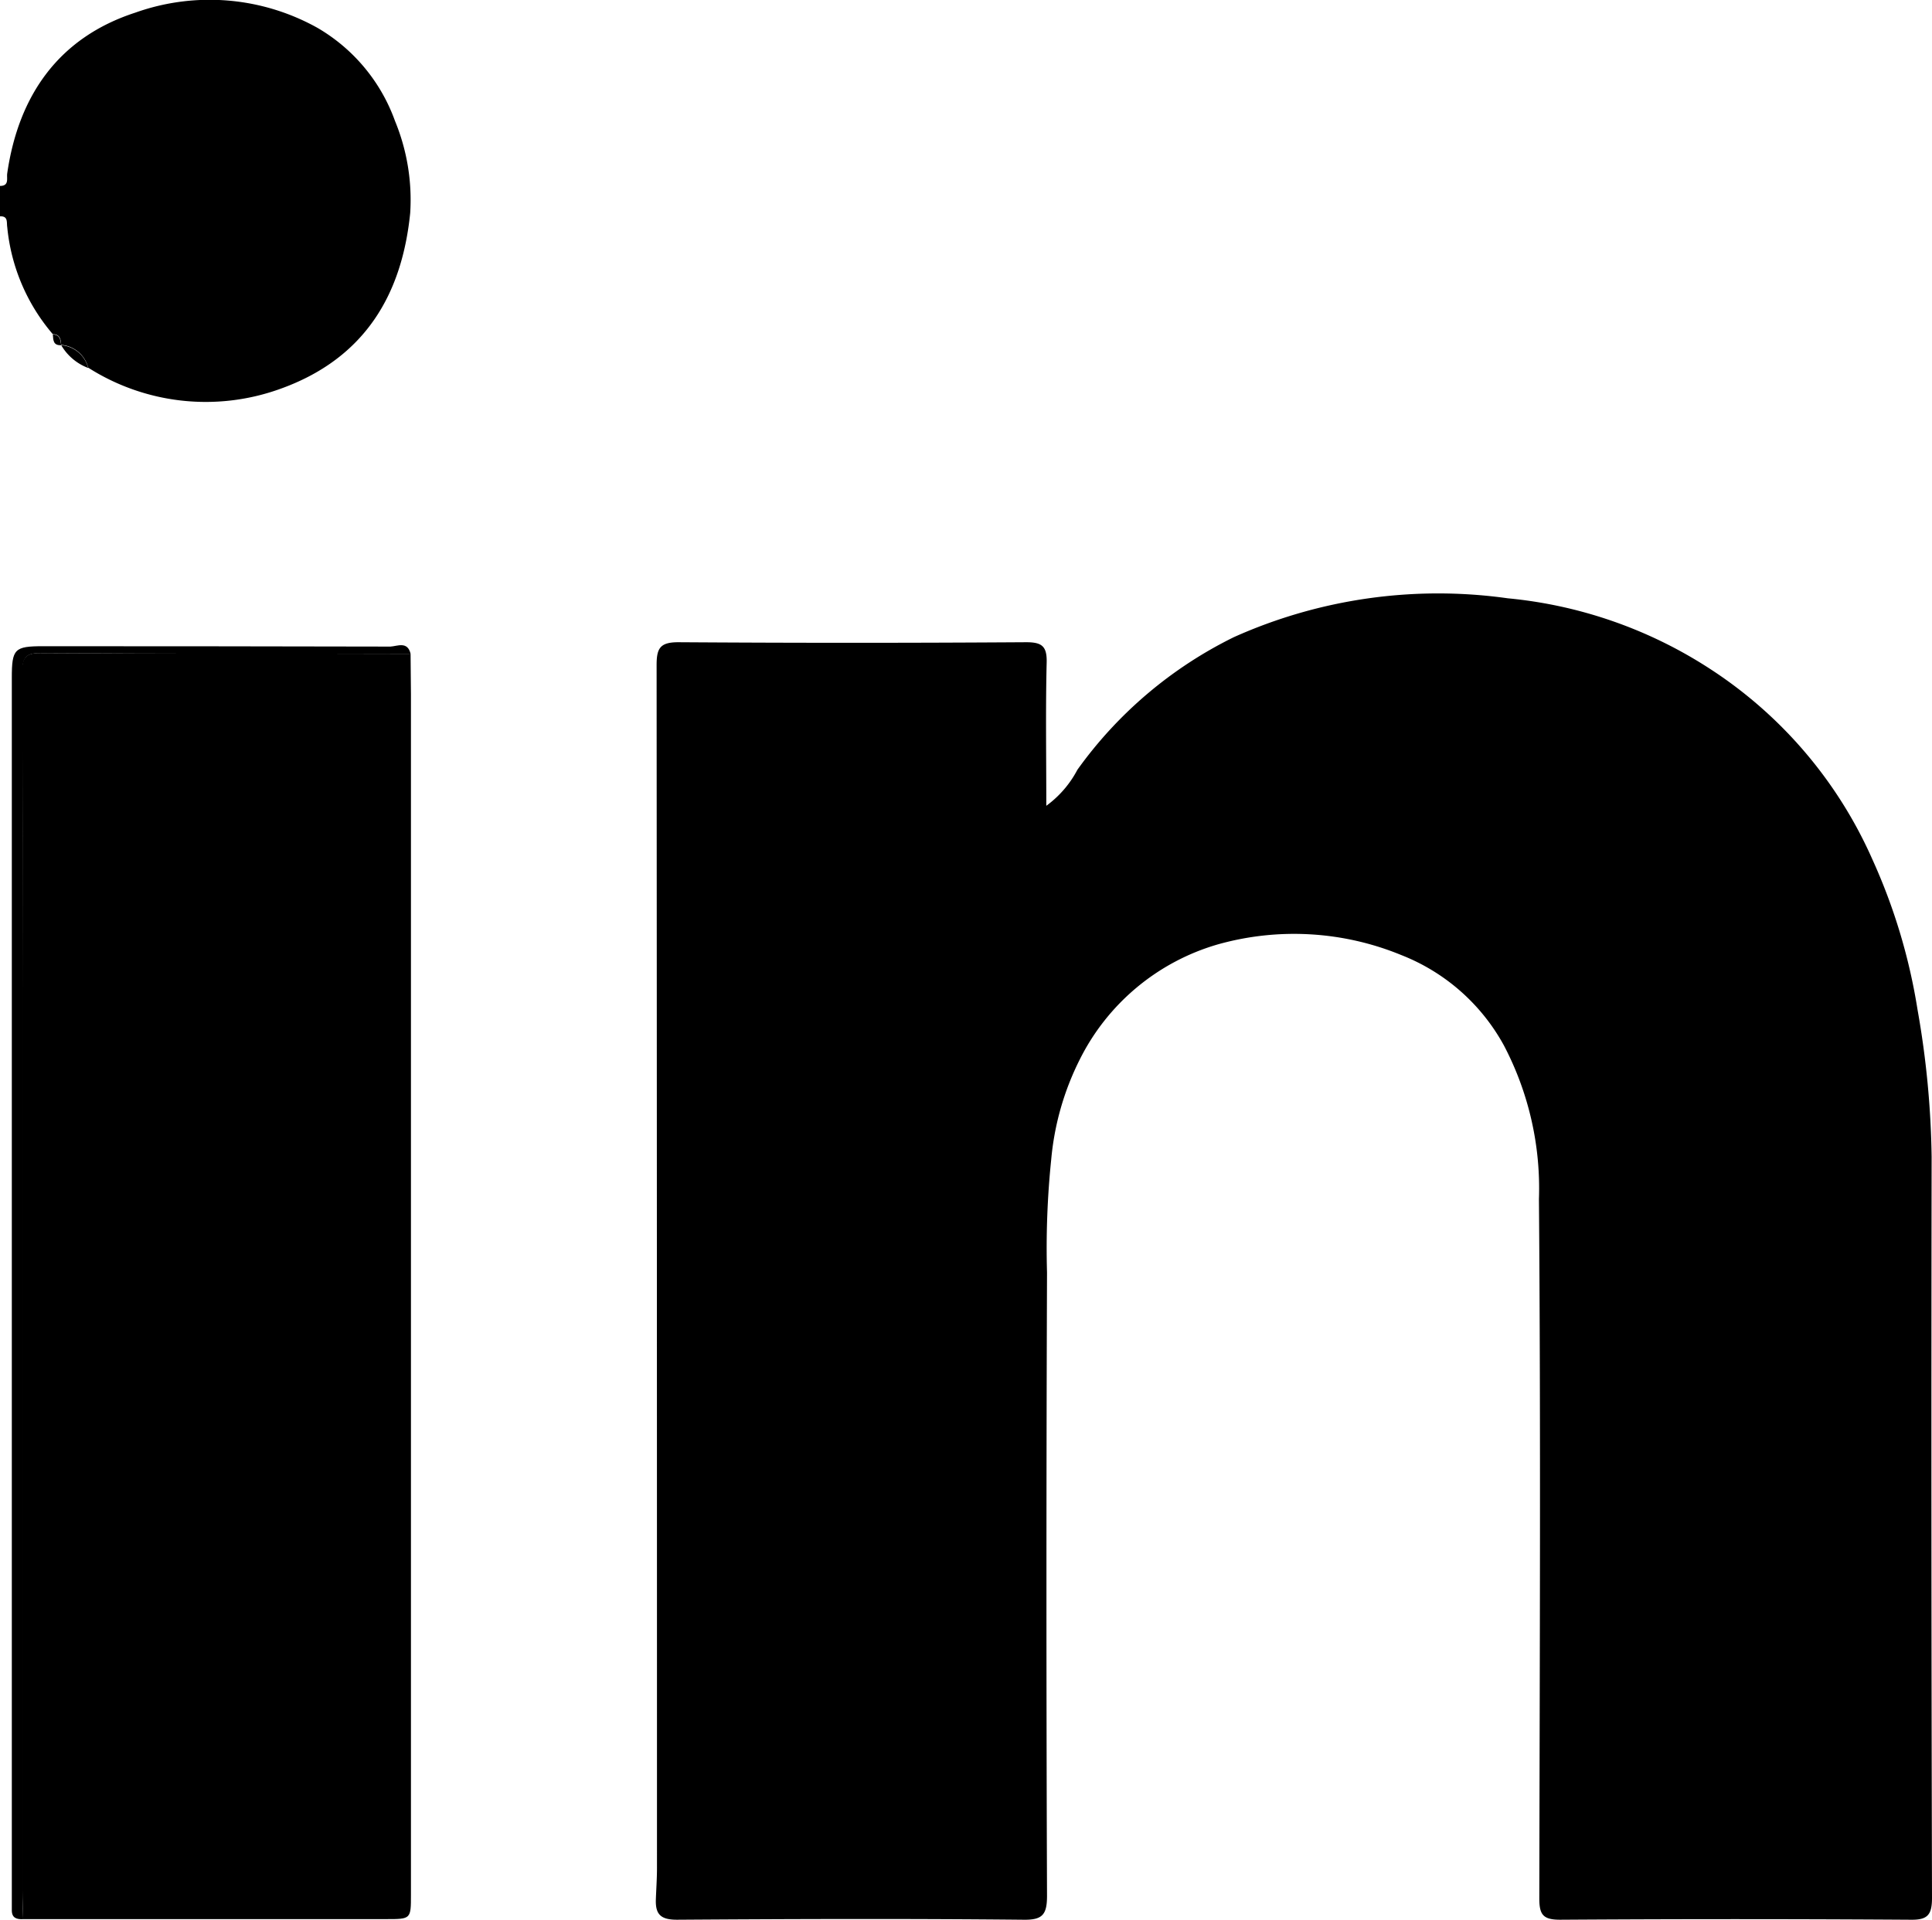 <svg id="linkedin" xmlns="http://www.w3.org/2000/svg" xmlns:xlink="http://www.w3.org/1999/xlink" width="78" height="77.528" viewBox="0 0 78 77.528">
  <defs>
    <clipPath id="clip-path">
      <rect id="Rectangle_62" data-name="Rectangle 62" width="78" height="77.528" fill="none"/>
    </clipPath>
  </defs>
  <g id="Group_94" data-name="Group 94" clip-path="url(#clip-path)">
    <path id="Path_350" data-name="Path 350" d="M0,7.508C.384,7.508.261,7.2.292,7,.752,3.825,2.394,1.507,5.464.51a8.937,8.937,0,0,1,7.352.614,7.146,7.146,0,0,1,3.131,3.76A8.355,8.355,0,0,1,16.561,8.6c-.322,3.208-1.765,5.878-5.3,7.122a8.835,8.835,0,0,1-7.7-.875,1.228,1.228,0,0,0-1.09-.921c-.015-.215-.046-.43-.338-.43A7.79,7.79,0,0,1,.292,9.166C.261,8.982.338,8.721,0,8.736Z" transform="translate(0 0)"/>
    <path id="Path_351" data-name="Path 351" d="M188.259,164.98a4.245,4.245,0,0,0,1.259-1.458,16.967,16.967,0,0,1,6.323-5.357,20.156,20.156,0,0,1,11.051-1.566,18.094,18.094,0,0,1,8.15,2.839,17.692,17.692,0,0,1,6.569,7.7,23.582,23.582,0,0,1,1.826,6.078,36.714,36.714,0,0,1,.568,5.94q-.023,14.965.015,29.929c0,.706-.2.89-.89.875-4.712-.031-9.408-.031-14.12,0-.691,0-.844-.2-.844-.86.015-9.408.061-18.832-.015-28.241a12.424,12.424,0,0,0-1.412-6.2,8.081,8.081,0,0,0-4.144-3.653,11.377,11.377,0,0,0-7.413-.43,9.037,9.037,0,0,0-5.571,4.651,11.2,11.2,0,0,0-1.151,4.037,34.923,34.923,0,0,0-.169,4.558q-.046,12.593,0,25.171c0,.767-.184.982-.967.967-4.651-.046-9.316-.031-13.967,0-.645,0-.875-.2-.859-.8.015-.43.046-.859.046-1.289q0-24.289-.015-48.577c0-.675.138-.921.875-.921q7.022.046,14.044,0c.629,0,.844.153.829.813-.046,1.872-.015,3.76-.015,5.786" transform="translate(-146.02 -132.439)"/>
    <path id="Path_352" data-name="Path 352" d="M21.486,171.851c0,.537.015,1.074.015,1.612v48.5c0,.982,0,.982-1,.982H5.846c-.015-.384-.031-.767-.031-1.151V185.526c0-4.313.015-8.641-.015-12.954,0-.553.138-.752.721-.752,4.988.031,9.976.015,14.965.031" transform="translate(-4.91 -145.449)"/>
    <path id="Path_353" data-name="Path 353" d="M19.2,170.1c-4.988,0-9.961,0-14.949-.031-.583,0-.721.184-.721.752.015,4.313,0,8.626,0,12.954v36.268c0,.384.015.767.031,1.151-.261.015-.46-.046-.46-.353V171.066c0-1.166.107-1.274,1.259-1.274q7.022,0,14.028.015c.276-.015.691-.23.813.292" transform="translate(-2.624 -143.697)"/>
    <path id="Path_354" data-name="Path 354" d="M16.1,90.82a1.228,1.228,0,0,1,1.09.921,2.141,2.141,0,0,1-1.09-.921" transform="translate(-13.629 -76.881)"/>
    <path id="Path_355" data-name="Path 355" d="M13.9,88.02c.292,0,.307.215.338.43-.322.015-.322-.2-.338-.43" transform="translate(-11.767 -74.51)"/>
  </g>
</svg>

